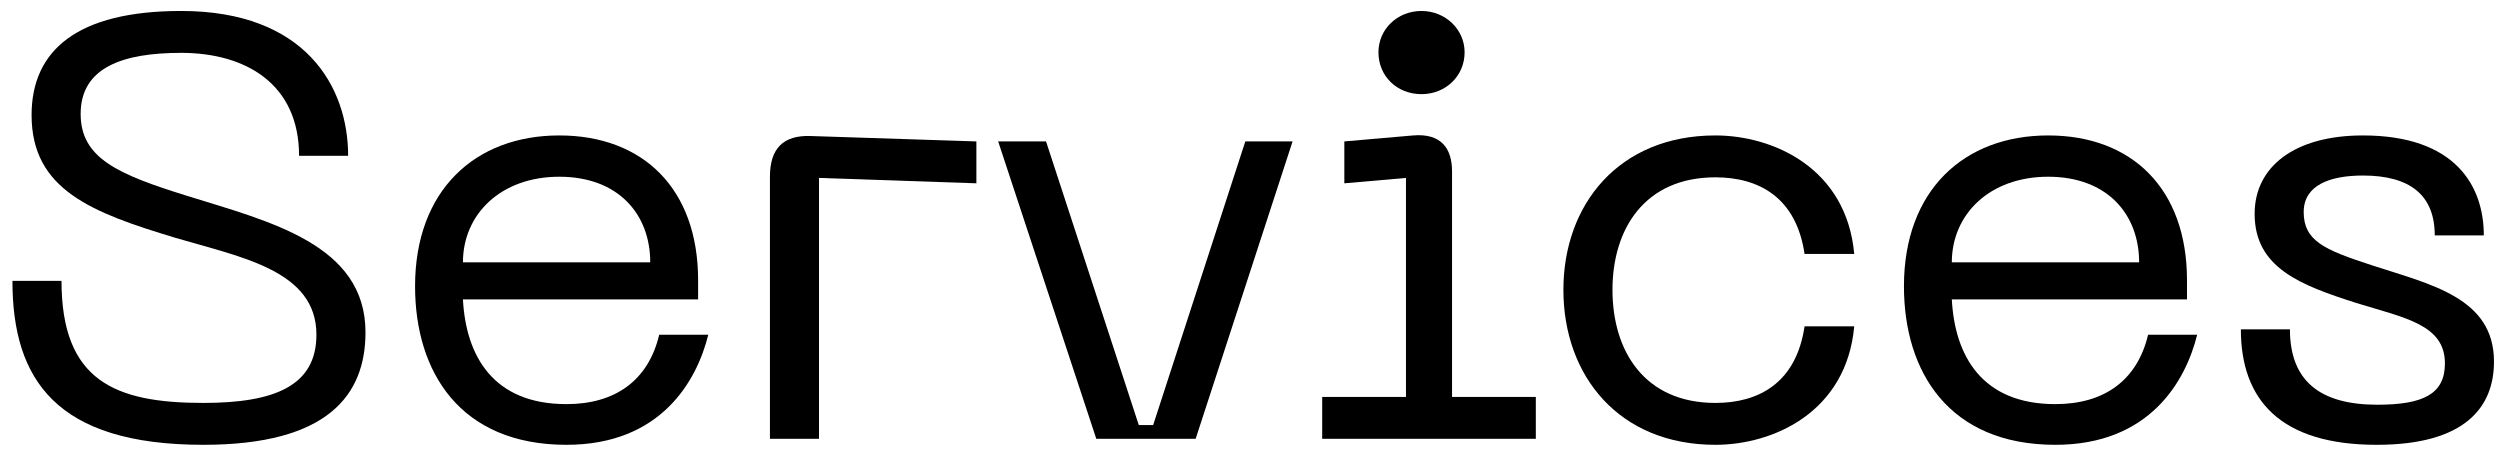 <svg width="188" height="34" viewBox="0 0 188 34" fill="none" xmlns="http://www.w3.org/2000/svg">
<path d="M187.548 27.195C187.548 30.57 185.433 33.45 178.728 33.45C171.483 33.45 168.513 30.075 168.513 24.765H172.203C172.203 28.635 174.453 30.435 178.773 30.435C182.238 30.435 183.858 29.625 183.858 27.33C183.858 24.405 180.843 23.91 177.198 22.785C172.968 21.435 169.548 20.13 169.548 16.08C169.548 12.525 172.563 10.185 177.693 10.185C184.668 10.185 186.783 14.01 186.783 17.7H183.093C183.093 14.685 181.248 13.2 177.693 13.2C175.218 13.2 173.238 13.92 173.238 15.945C173.238 18.105 174.768 18.78 178.368 19.95C182.778 21.39 187.548 22.38 187.548 27.195Z" fill="black"/>
<path d="M143.177 21.525C143.177 14.325 147.677 10.185 154.022 10.185C160.322 10.185 164.462 14.19 164.462 21.075V22.515H146.777C147.002 26.745 149.027 30.39 154.562 30.39C158.252 30.39 160.727 28.59 161.537 25.17H165.227C164.372 28.635 161.672 33.45 154.562 33.45C146.552 33.45 143.177 27.96 143.177 21.525ZM146.777 19.725H160.862C160.862 16.125 158.477 13.29 154.022 13.29C149.612 13.29 146.777 16.125 146.777 19.725Z" fill="black"/>
<path d="M117.568 21.795C117.568 15.36 121.753 10.185 128.998 10.185C133.318 10.185 138.853 12.615 139.438 19.095H135.703C135.073 14.82 132.238 13.335 128.998 13.335C123.688 13.335 121.258 17.205 121.258 21.795C121.258 26.43 123.688 30.3 128.998 30.3C132.238 30.3 135.073 28.815 135.703 24.54H139.438C138.853 31.02 133.318 33.45 128.998 33.45C121.753 33.45 117.568 28.275 117.568 21.795Z" fill="black"/>
<path d="M106.899 7.08C105.054 7.08 103.659 5.73 103.659 3.93C103.659 2.22 105.054 0.825 106.899 0.825C108.699 0.825 110.139 2.22 110.139 3.93C110.139 5.73 108.699 7.08 106.899 7.08ZM99.429 33V29.85H105.729V13.38L101.094 13.785V10.635L106.269 10.185C108.384 10.005 109.194 11.175 109.194 12.885V29.85H115.494V33H99.429Z" fill="black"/>
<path d="M93.647 10.635H97.202L89.912 33H82.442L75.062 10.635H78.662L85.637 31.965H86.717L93.647 10.635Z" fill="black"/>
<path d="M57.899 33V13.29C57.899 11.175 58.889 10.14 61.004 10.23L73.424 10.635V13.785L61.589 13.38V33H57.899Z" fill="black"/>
<path d="M31.213 21.525C31.213 14.325 35.713 10.185 42.058 10.185C48.358 10.185 52.498 14.19 52.498 21.075V22.515H34.813C35.038 26.745 37.063 30.39 42.598 30.39C46.288 30.39 48.763 28.59 49.573 25.17H53.263C52.408 28.635 49.708 33.45 42.598 33.45C34.588 33.45 31.213 27.96 31.213 21.525ZM34.813 19.725H48.898C48.898 16.125 46.513 13.29 42.058 13.29C37.648 13.29 34.813 16.125 34.813 19.725Z" fill="black"/>
<path d="M27.485 24.99C27.485 29.715 24.65 33.45 15.29 33.45C4.22 33.45 0.935 28.545 0.935 21.12H4.625C4.625 28.635 8.63 30.3 15.29 30.3C20.69 30.3 23.795 28.995 23.795 25.17C23.795 20.355 18.215 19.365 13.175 17.88C6.92 15.99 2.375 14.28 2.375 8.655C2.375 3.795 5.795 0.825 13.625 0.825C22.985 0.825 26.18 6.54 26.18 11.715H22.49C22.49 6.315 18.485 3.975 13.625 3.975C9.26 3.975 6.065 5.055 6.065 8.565C6.065 11.895 8.855 13.11 14.075 14.73C20.285 16.665 27.485 18.375 27.485 24.99Z" fill="black"/>
</svg>
